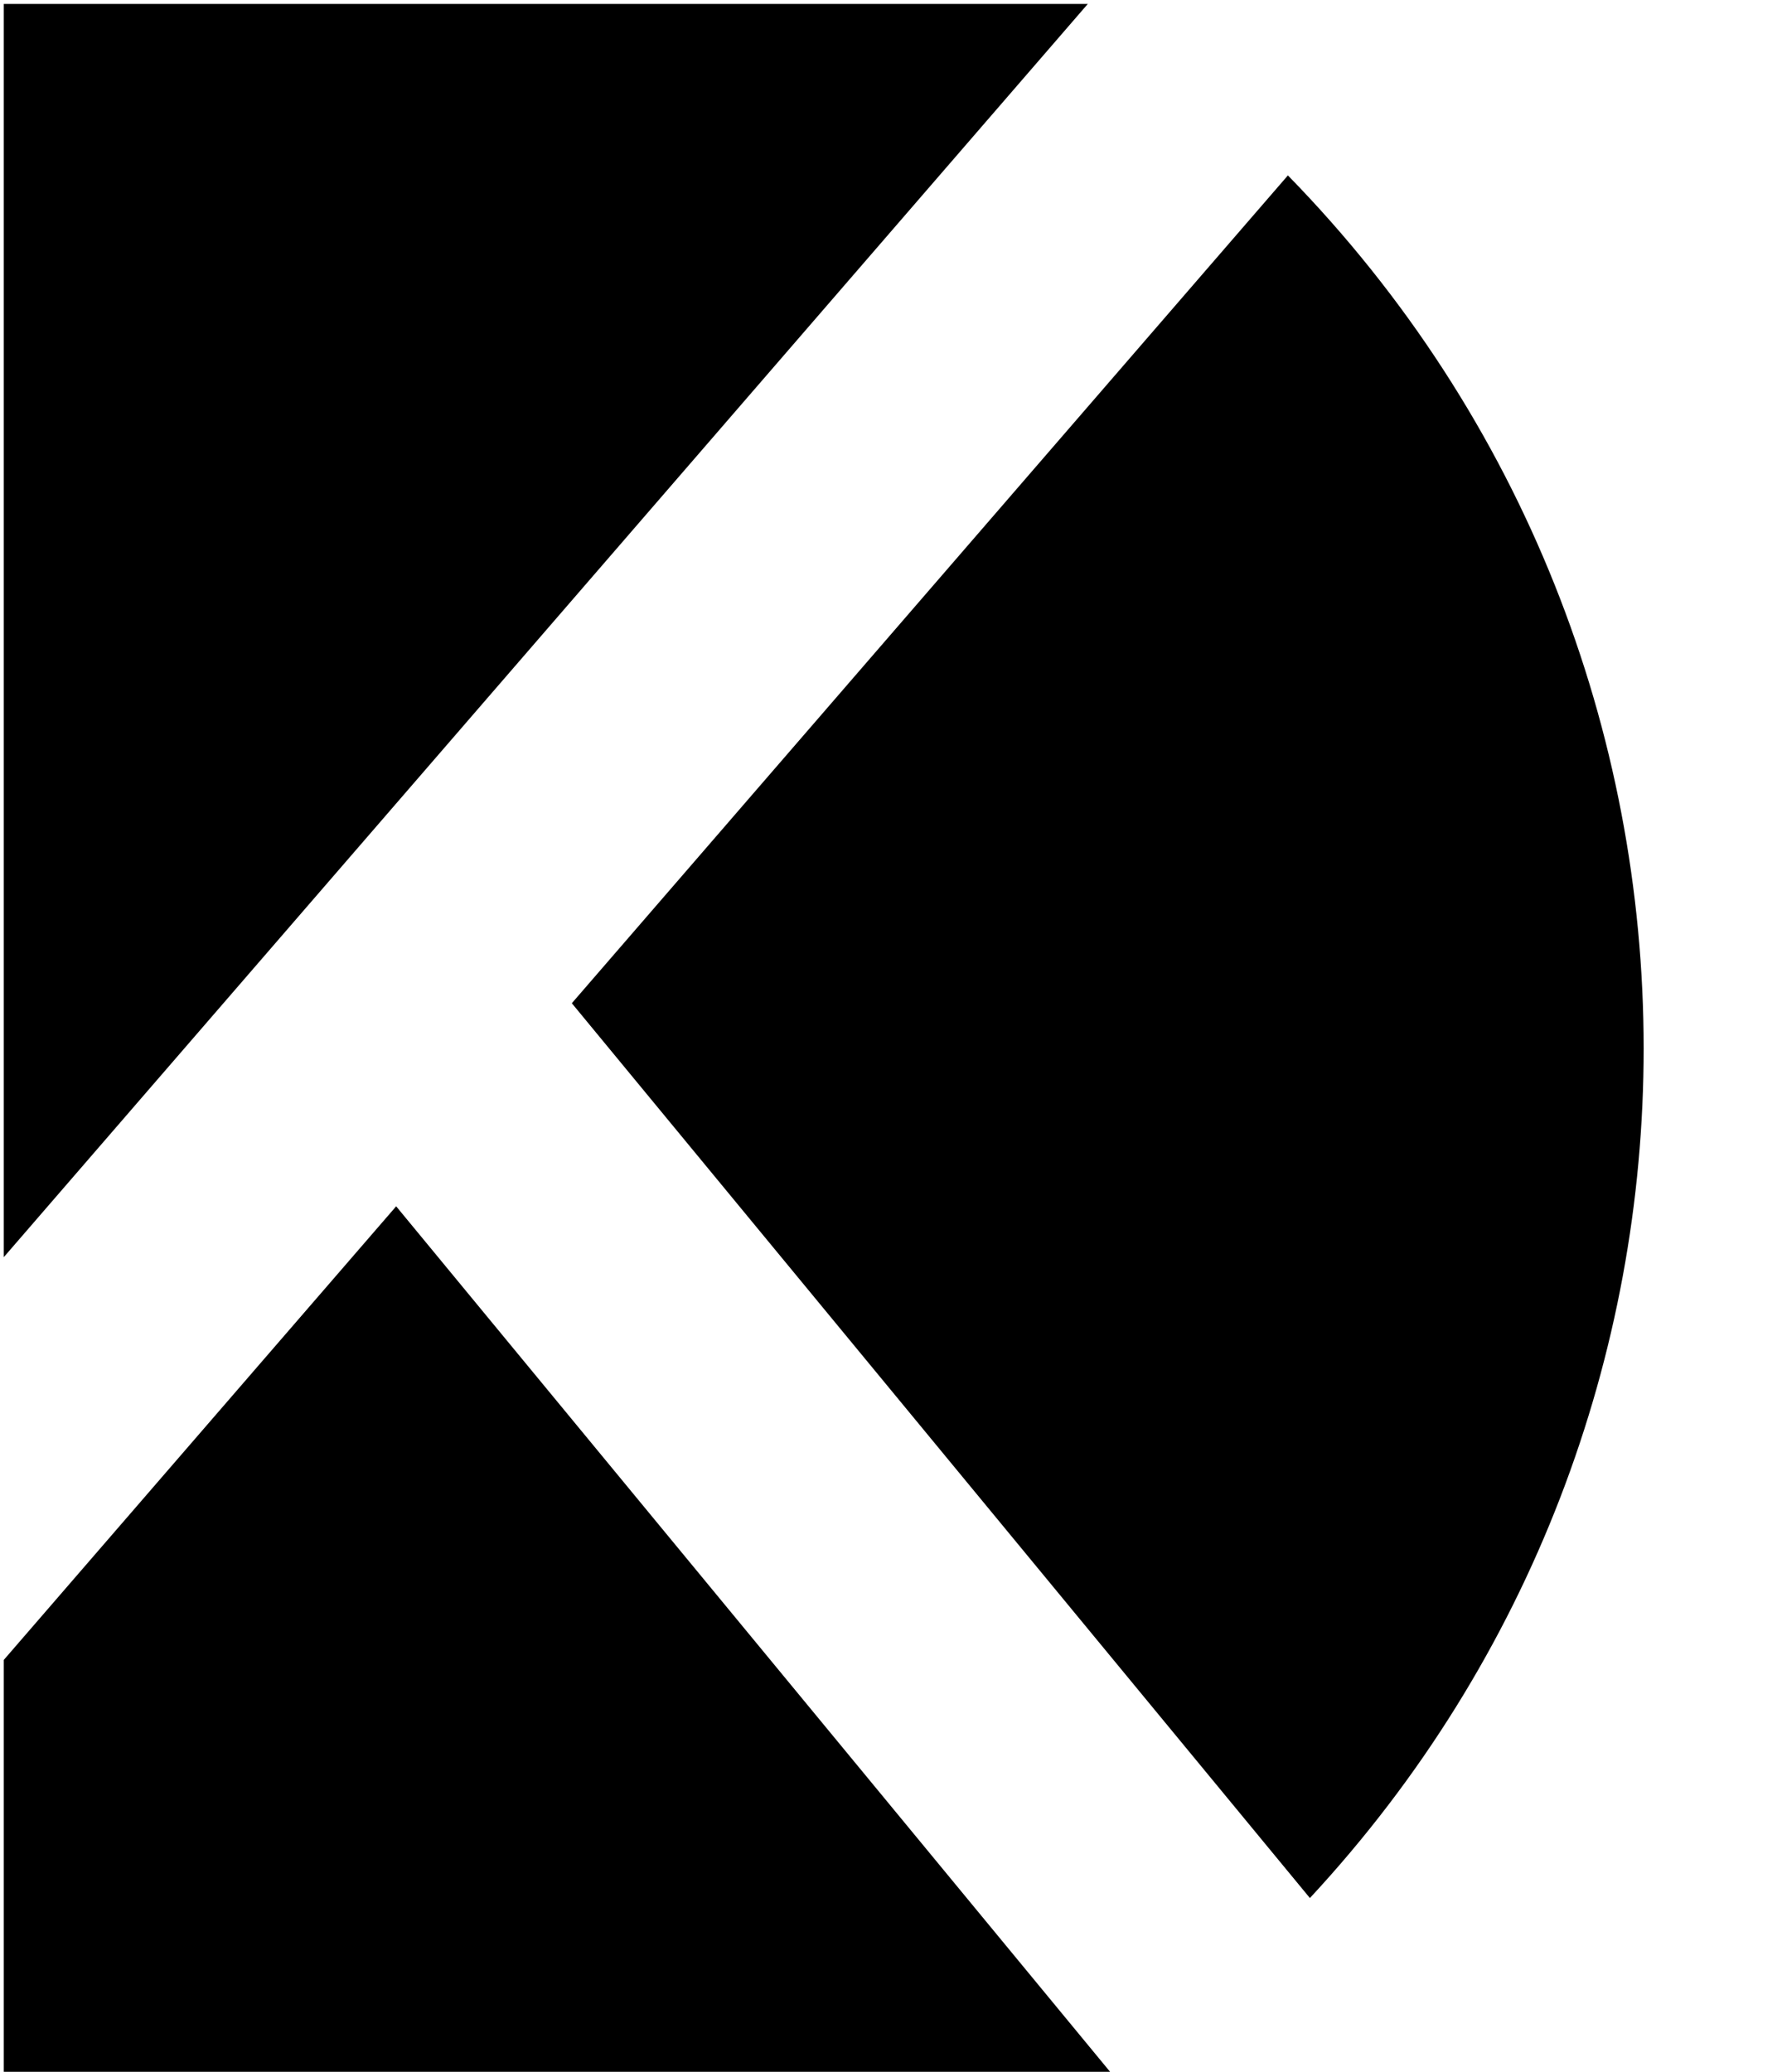 <?xml version="1.0" encoding="utf-8"?>
<svg xmlns="http://www.w3.org/2000/svg" fill="none" height="222" viewBox="0 0 191 222" width="191">
<g clip-path="url(#clip0_1_29)">
<path d="M0.407 0.424V134.704L116.592 0.424H0.407Z" fill="black"/>
<path d="M138.041 18.795L61.29 107.498L140.399 203.378C164.223 177.733 176.172 145.033 176.172 112.327C176.158 78.545 163.439 44.79 138.041 18.795Z" fill="black"/>
<path d="M42.462 129.258L0.407 177.862V222.131H119.092L42.462 129.258Z" fill="black"/>
</g>
<defs>
<clipPath id="clip0_1_29">
<rect fill="white" height="222" width="191"/>
</clipPath>
</defs>
</svg>